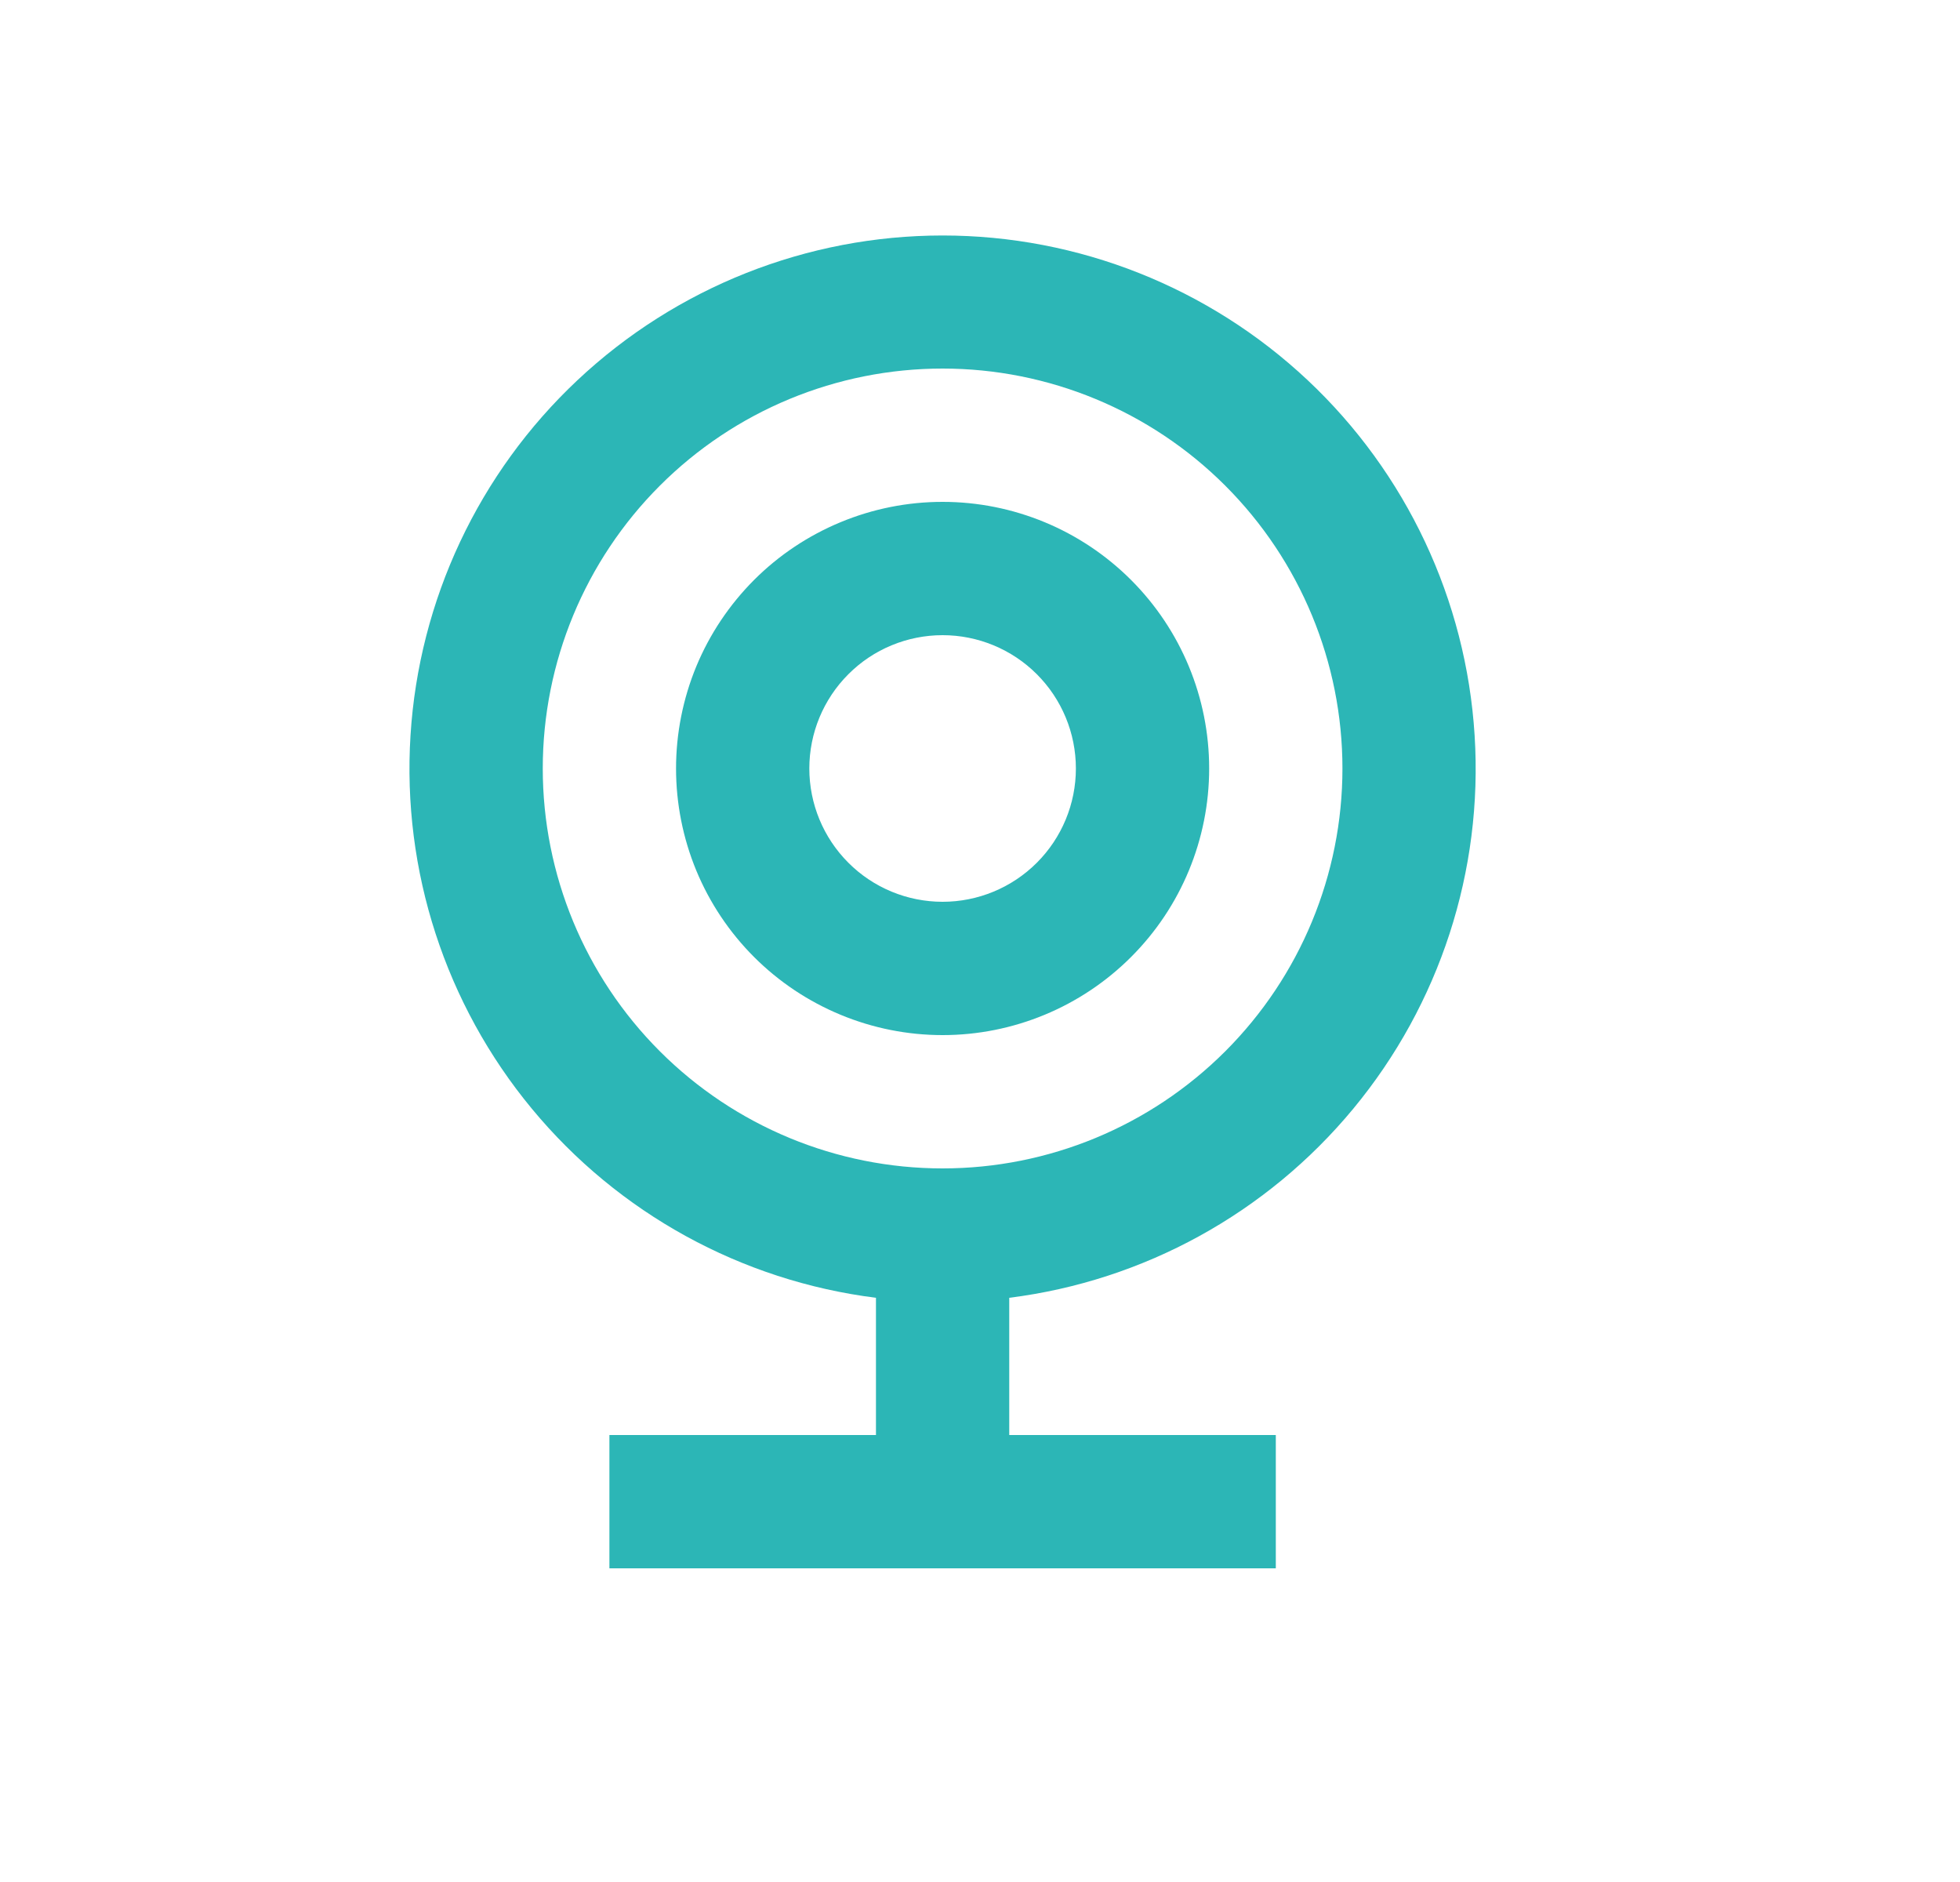 <?xml version="1.0" encoding="UTF-8"?> <svg xmlns="http://www.w3.org/2000/svg" width="25" height="24" viewBox="0 0 25 24" fill="none"> <g clip-path="url(#clip0_406_1047)"> <path fill-rule="evenodd" clip-rule="evenodd" d="M12.023 4.7C13.375 4.7 14.672 5.237 15.629 6.194C16.585 7.15 17.123 8.447 17.123 9.8C17.123 11.153 16.585 12.45 15.629 13.406C14.672 14.363 13.375 14.9 12.023 14.9C10.67 14.9 9.373 14.363 8.416 13.406C7.46 12.45 6.923 11.153 6.923 9.8C6.923 8.447 7.46 7.15 8.416 6.194C9.373 5.237 10.67 4.7 12.023 4.7ZM12.023 6.4C11.576 6.4 11.134 6.488 10.722 6.659C10.309 6.83 9.934 7.08 9.618 7.396C9.303 7.712 9.052 8.086 8.881 8.499C8.711 8.911 8.623 9.354 8.623 9.8C8.623 10.247 8.711 10.689 8.881 11.101C9.052 11.514 9.303 11.889 9.618 12.204C9.934 12.52 10.309 12.77 10.722 12.941C11.134 13.112 11.576 13.2 12.023 13.2C12.924 13.2 13.789 12.842 14.427 12.204C15.065 11.567 15.423 10.702 15.423 9.8C15.423 8.898 15.065 8.034 14.427 7.396C13.789 6.758 12.924 6.4 12.023 6.4ZM12.023 8.1C11.572 8.1 11.139 8.279 10.821 8.598C10.502 8.917 10.323 9.349 10.323 9.8C10.323 10.251 10.502 10.683 10.821 11.002C11.139 11.321 11.572 11.5 12.023 11.5C12.473 11.5 12.906 11.321 13.225 11.002C13.544 10.683 13.723 10.251 13.723 9.8C13.723 9.349 13.544 8.917 13.225 8.598C12.906 8.279 12.473 8.1 12.023 8.1ZM16.273 18.3H12.873V16.55C14.589 16.334 16.158 15.472 17.261 14.139C18.364 12.807 18.918 11.104 18.809 9.378C18.701 7.651 17.939 6.031 16.678 4.847C15.417 3.663 13.752 3.003 12.023 3.003C10.293 3.003 8.628 3.663 7.367 4.847C6.106 6.031 5.344 7.651 5.236 9.378C5.128 11.104 5.681 12.807 6.784 14.139C7.887 15.472 9.456 16.334 11.173 16.55V18.3H7.773V20H16.273V18.3Z" fill="#2CB6B6"></path> </g> <defs> <clipPath id="clip0_406_1047"> <rect width="24" height="24" fill="white" transform="translate(0.223)"></rect> </clipPath> </defs> </svg> 